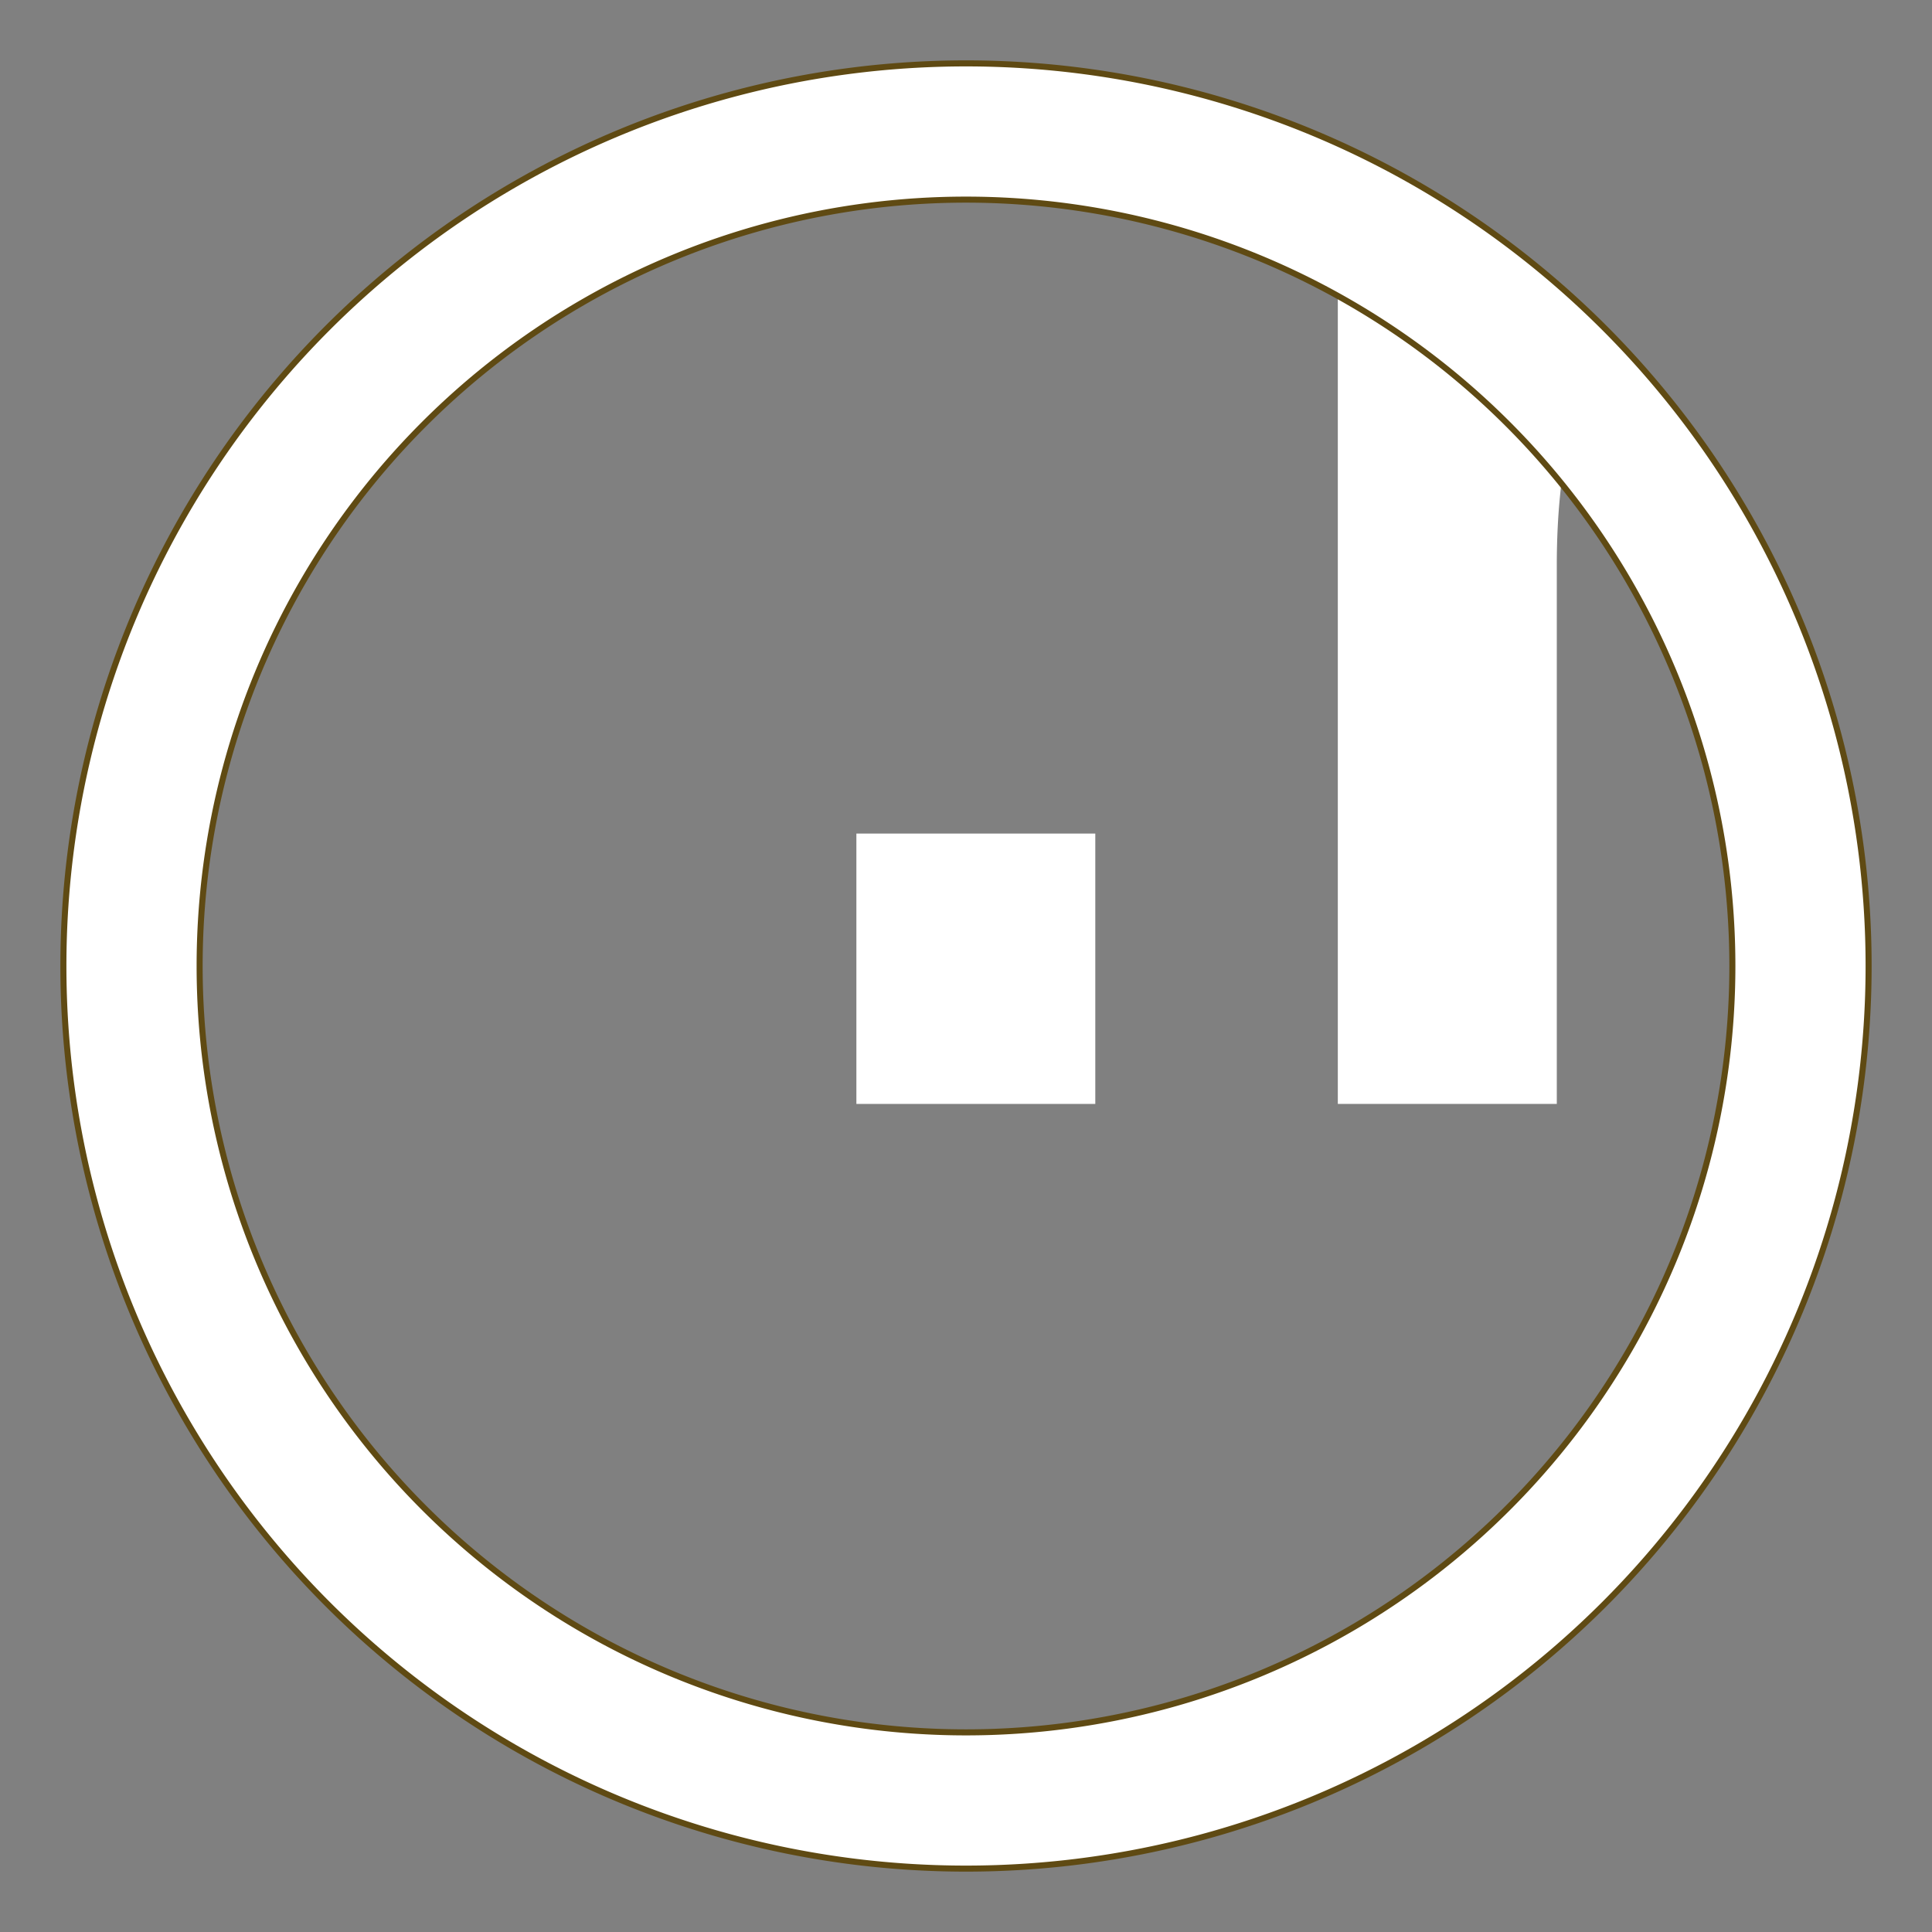 <?xml version="1.0" encoding="UTF-8" standalone="no"?>
<!-- Created with Inkscape (http://www.inkscape.org/) -->

<svg
   width="64"
   height="64"
   viewBox="0 0 64 64"
   version="1.1"
   id="svg5"
   inkscape:version="1.1 (c68e22c387, 2021-05-23)"
   sodipodi:docname="rca_logo.svg"
   xmlns:inkscape="http://www.inkscape.org/namespaces/inkscape"
   xmlns:sodipodi="http://sodipodi.sourceforge.net/DTD/sodipodi-0.dtd"
   xmlns="http://www.w3.org/2000/svg"
   xmlns:svg="http://www.w3.org/2000/svg">
  <rect x="0" y="0" width="64" height="64" fill="#808080" stroke="none"/>
  <sodipodi:namedview
     id="namedview7"
     pagecolor="#333333"
     bordercolor="#666666"
     borderopacity="1.0"
     inkscape:pageshadow="2"
     inkscape:pageopacity="0"
     inkscape:pagecheckerboard="0"
     inkscape:document-units="px"
     showgrid="false"
     units="px"
     inkscape:zoom="24.254395"
     inkscape:cx="41.703782"
     inkscape:cy="33.148632"
     inkscape:window-width="1920"
     inkscape:window-height="1053"
     inkscape:window-x="0"
     inkscape:window-y="27"
     inkscape:window-maximized="1"
     inkscape:current-layer="layer1"
     showguides="true"
     inkscape:guide-bbox="true"
     inkscape:snap-global="false">
    <sodipodi:guide
       position="32.392,39.636"
       orientation="1,0"
       id="guide3572" />
    <sodipodi:guide
       position="25.321,31.939"
       orientation="0,-1"
       id="guide3574" />
  </sodipodi:namedview>
  <defs
     id="defs2" />
  <g
     inkscape:label="Layer 1"
     inkscape:groupmode="layer"
     id="layer1">
    <path
       d="m 28.369,27.613 h 7.914 v 8.956 h -7.914 z"
       id="path7472"
       style="font-size:71.089px;line-height:1.25;font-family:'Franklin Gothic Medium Cond';-inkscape-font-specification:'Franklin Gothic Medium Cond, Normal';fill:#ffffff;stroke-width:1.777" />
    <path
       id="path7474"
       style="font-size:71.089px;line-height:1.25;font-family:'Franklin Gothic Medium Cond';-inkscape-font-specification:'Franklin Gothic Medium Cond, Normal';fill:#ffffff;stroke-width:1.777"
       d="M 44.317,5.932 V 36.568 h 7.254 V 18.727 c 0,-3.377 0.613,-5.93 1.834,-7.664 A 27.5,27.5 0 0 0 50.798,9.094 c -0.031,0.088 -0.063,0.172 -0.094,0.262 V 9.033 A 27.5,27.5 0 0 0 44.317,5.932 Z" />
    <path
       inkscape:connector-curvature="0"
       id="path8616"
       d="M 32,2.1 A 29.9,29.9 0 0 0 2.1,32 29.9,29.9 0 0 0 32,61.9 29.9,29.9 0 0 0 61.9,32 29.9,29.9 0 0 0 32,2.1 Z m 0,4.513 A 25.387,25.387 0 0 1 57.387,32 25.387,25.387 0 0 1 32,57.387 25.387,25.387 0 0 1 6.613,32 25.387,25.387 0 0 1 32,6.613 Z"
       style="display:inline;fill:#ffffff;fill-opacity:1;stroke:#5f4a13;stroke-width:0.2;stroke-linecap:butt;stroke-linejoin:miter;stroke-miterlimit:4;stroke-dasharray:none;stroke-dashoffset:0;stroke-opacity:1" />
  </g>
</svg>
